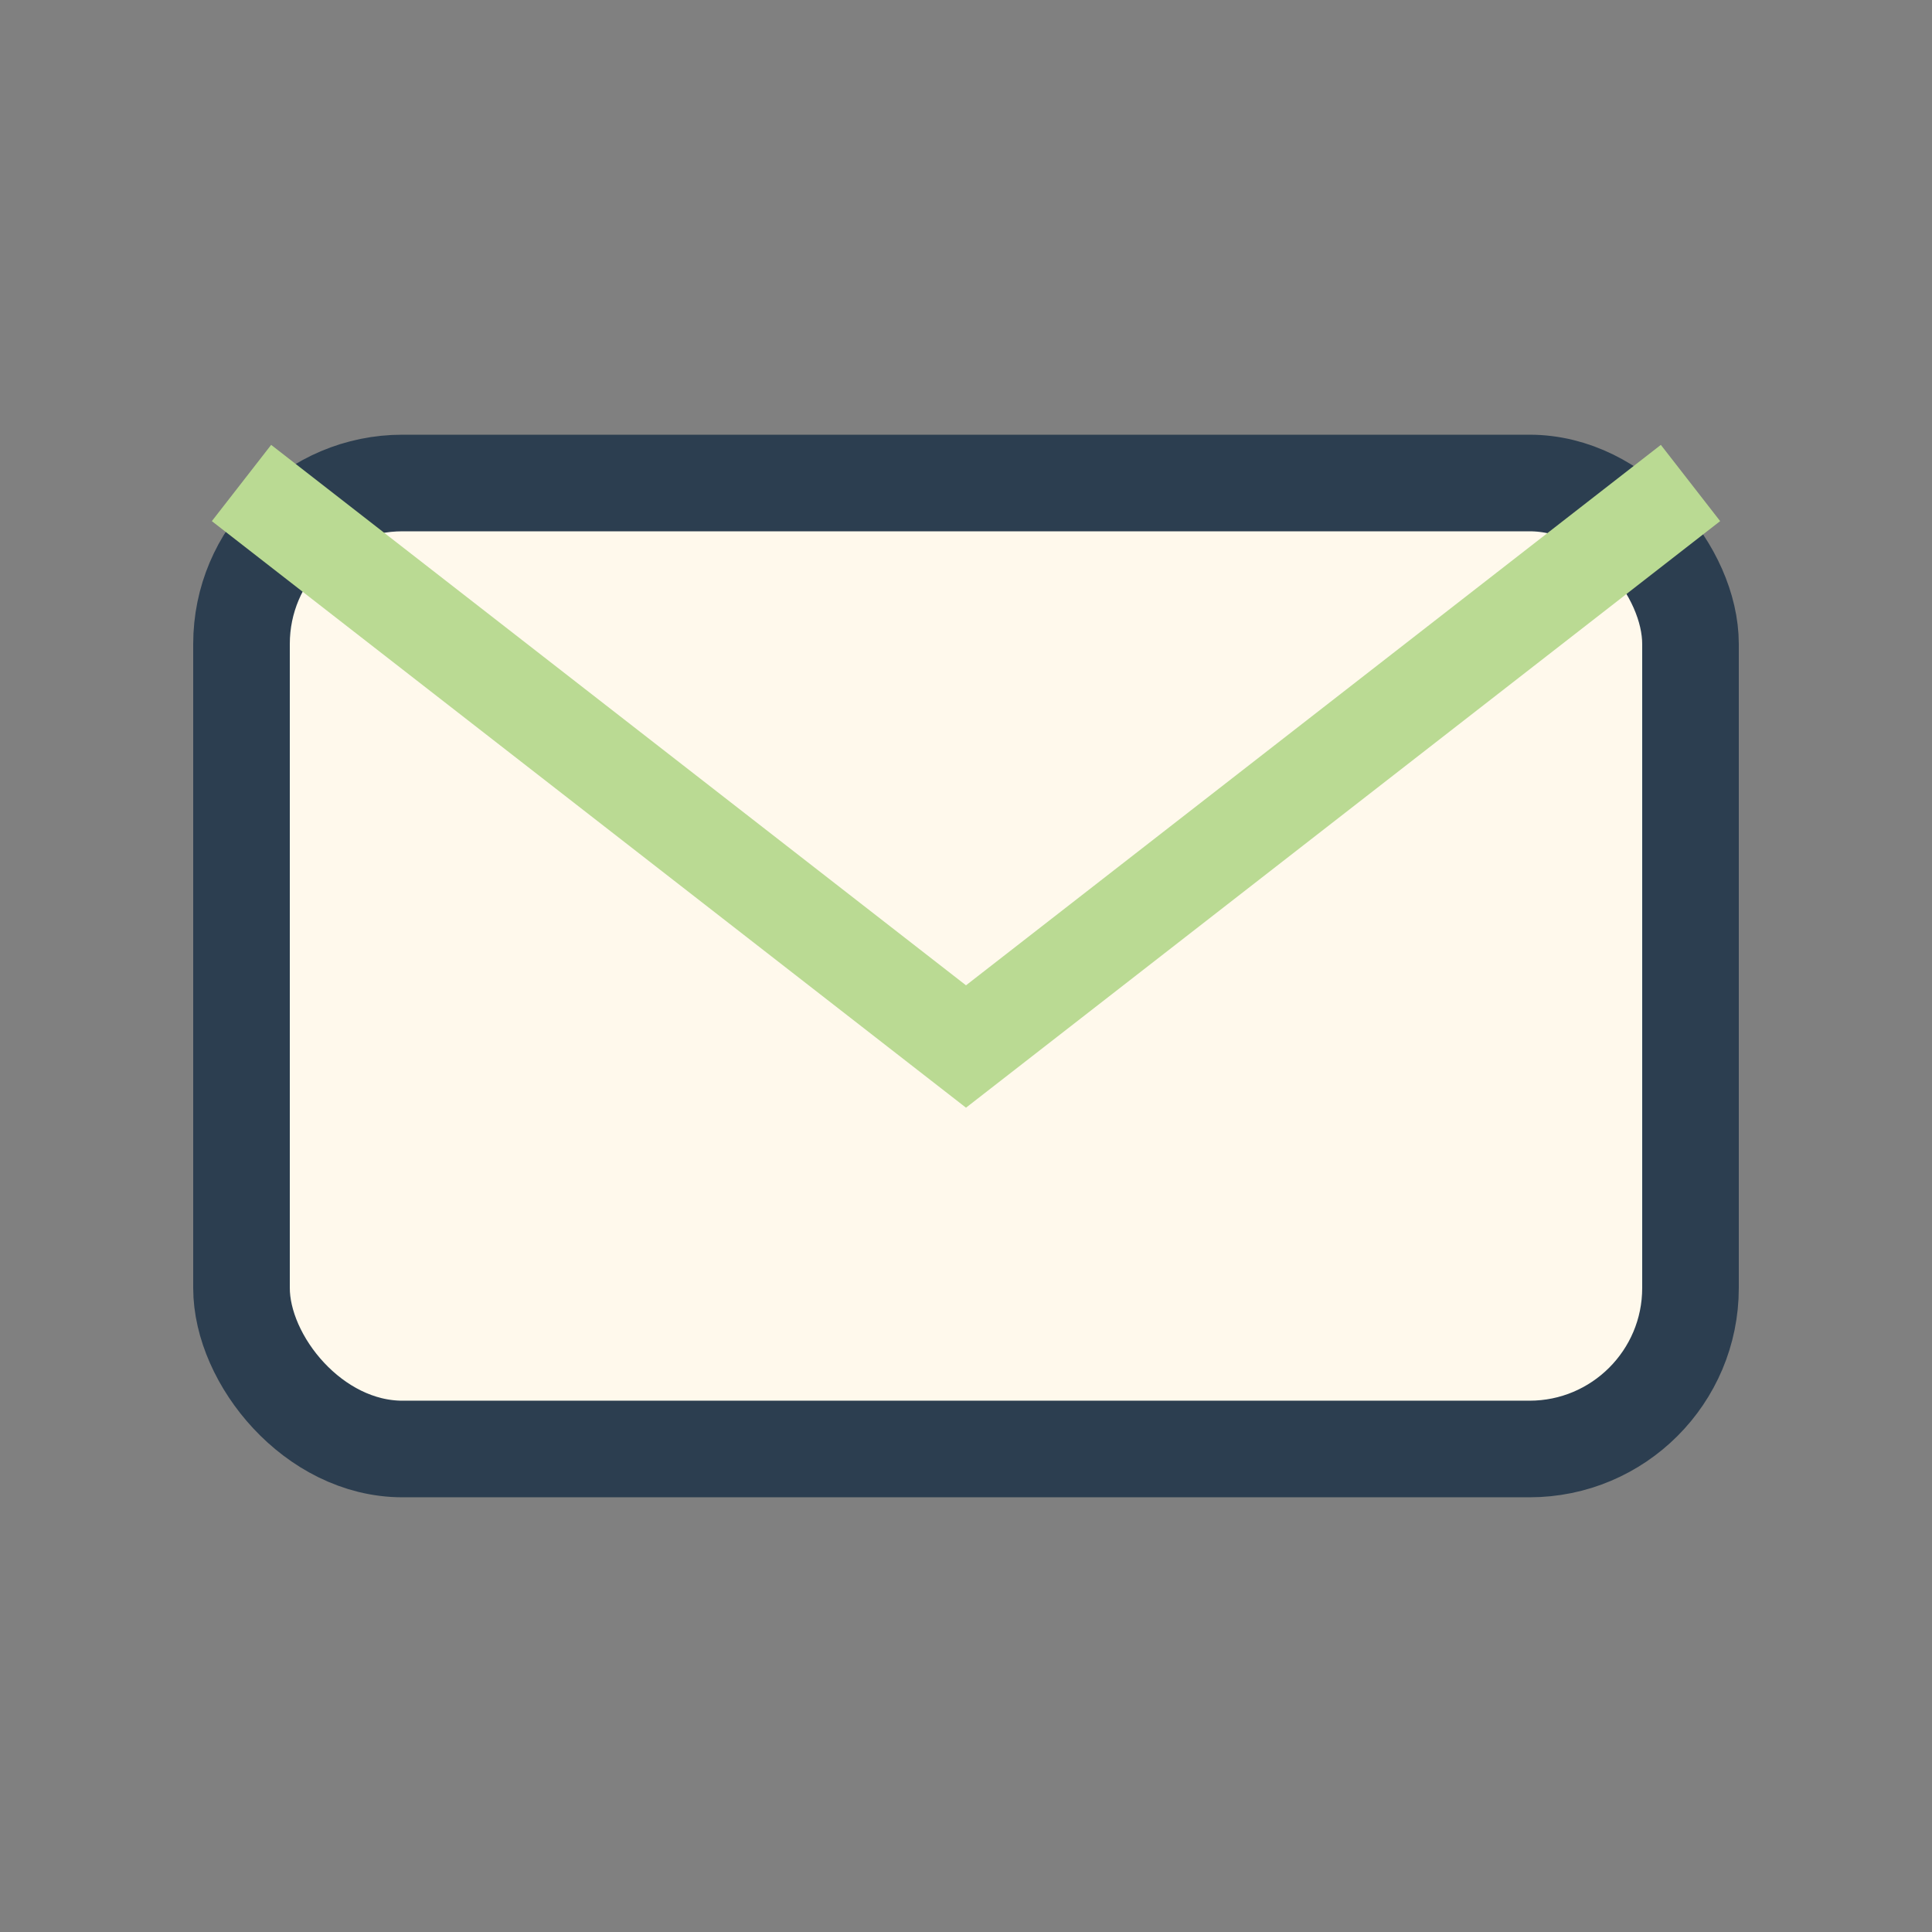 <?xml version="1.0" encoding="UTF-8"?>
<svg xmlns="http://www.w3.org/2000/svg" width="24" height="24" viewBox="0 0 24 24"><rect x="0" y="0" width="24" height="24" fill="#808080" stroke="none"/><rect x="3" y="6" width="18" height="12" rx="2" fill="#FFF9EC" stroke="#2C3E50" stroke-width="1.2"/><path d="M3 6l9 7 9-7" stroke="#BADA93" stroke-width="1.2" fill="none"/></svg>